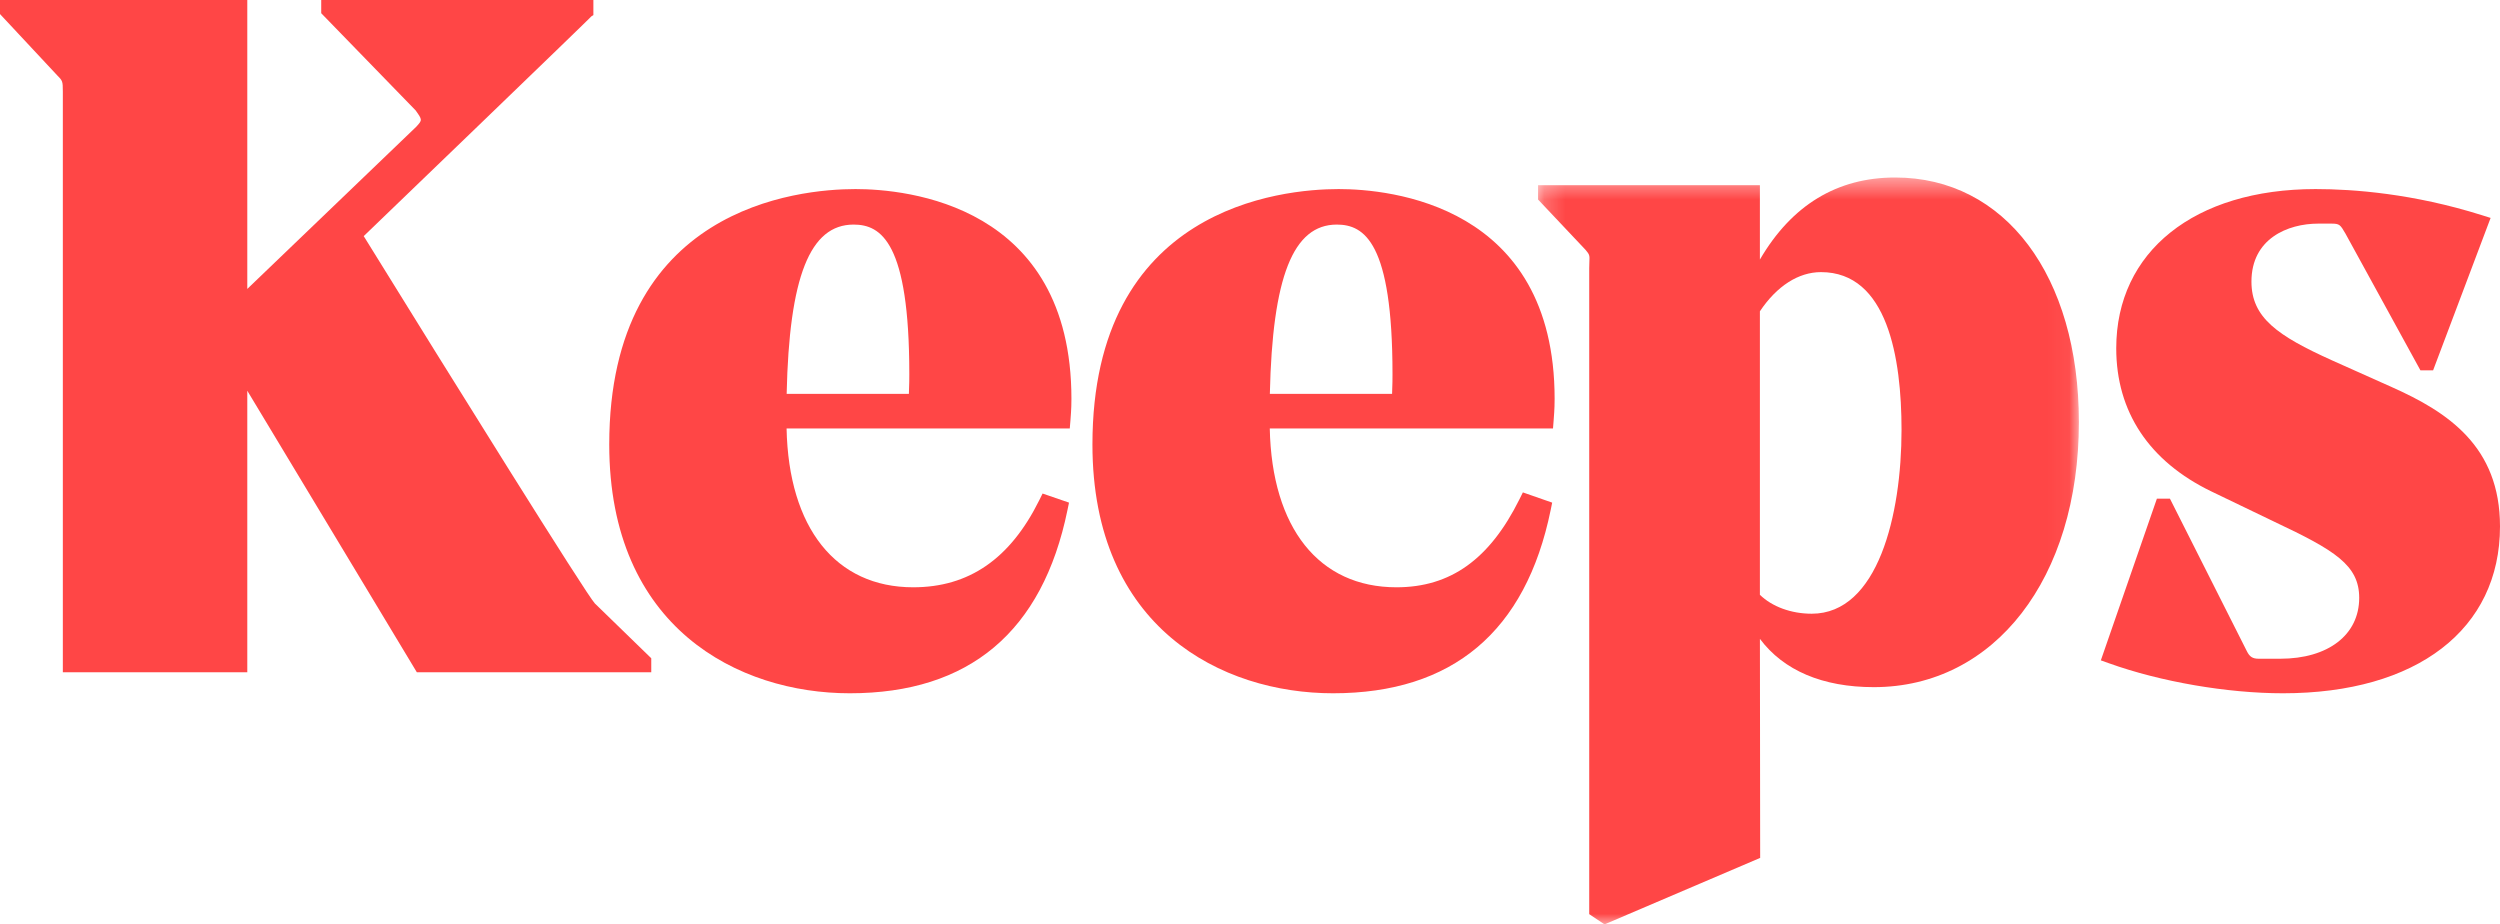 <?xml version="1.0" encoding="UTF-8"?>
<svg width="119px" height="44px" viewBox="0 0 119 44" version="1.1" xmlns="http://www.w3.org/2000/svg" xmlns:xlink="http://www.w3.org/1999/xlink">
    <!-- Generator: Sketch 47.1 (45422) - http://www.bohemiancoding.com/sketch -->
    <title>Page 1</title>
    <desc>Created with Sketch.</desc>
    <defs>
        <polygon id="path-1" points="25.955 36 0.211 36 0.211 0.449 25.955 0.449 25.955 36"></polygon>
    </defs>
    <g id="Batch-1" stroke="none" stroke-width="1" fill="none" fill-rule="evenodd">
        <g id="Quiz-1" transform="translate(-660, -25)">
            <g id="Desktop-Quiz-Nav" transform="translate(0, 1)">
                <g transform="translate(660, 24)">
                    <path d="M40.721,9 C37.971,9 29,9.877 29,21.159 C29,29.899 35.168,33 40.45,33 C46.139,33 49.625,30.066 50.811,24.281 L50.885,23.925 L49.627,23.492 L49.466,23.817 C48.083,26.602 46.121,27.955 43.469,27.955 C39.781,27.955 37.538,25.133 37.441,20.394 L50.921,20.394 L50.953,20.014 C51,19.453 51,19.123 51,18.982 C51,9.72 43.132,9 40.721,9 M40.631,10.69 C41.942,10.69 43.283,11.535 43.283,17.803 C43.283,17.955 43.283,18.323 43.263,18.749 L37.445,18.749 C37.566,13.178 38.552,10.69 40.631,10.69" id="Fill-1" fill="#FF4646"></path>
                    <path d="M63.721,9 C60.972,9 52,9.877 52,21.159 C52,29.899 58.169,33 63.451,33 C69.139,33 72.625,30.066 73.811,24.281 L73.884,23.925 L72.489,23.438 L72.327,23.764 C70.906,26.623 69.046,27.955 66.47,27.955 C62.781,27.955 60.538,25.133 60.441,20.394 L73.923,20.394 L73.953,20.014 C74,19.453 74,19.123 74,18.982 C74,9.72 66.132,9 63.721,9 M63.631,10.69 C64.942,10.69 66.283,11.535 66.283,17.803 C66.283,17.955 66.283,18.323 66.263,18.749 L60.445,18.749 C60.567,13.178 61.552,10.69 63.631,10.69" id="Fill-3" fill="#FF4646"></path>
                    <g id="Group-7" transform="translate(73, 8)">
                        <mask id="mask-2" fill="white">
                            <use xlink:href="#path-1"></use>
                        </mask>
                        <g id="Clip-6"></g>
                        <path d="M17.21,0.449 C14.447,0.449 12.284,1.763 10.771,4.356 L10.771,0.816 L0.211,0.816 L0.211,1.497 L2.475,3.896 C2.67,4.123 2.668,4.167 2.655,4.456 C2.651,4.541 2.647,4.642 2.647,4.764 L2.647,35.514 L3.376,36 L10.784,32.836 L10.772,22.41 C11.899,23.917 13.757,24.708 16.195,24.708 C21.941,24.708 25.955,19.523 25.955,12.097 C25.955,5.13 22.44,0.449 17.21,0.449 M17.513,12.464 C17.513,16.5 16.393,21.213 13.237,21.213 C12.264,21.213 11.35,20.878 10.771,20.312 L10.771,6.818 C11.576,5.615 12.607,4.953 13.679,4.953 C16.847,4.953 17.513,9.038 17.513,12.464" id="Fill-5" fill="#FF4646" mask="url(#mask-2)"></path>
                    </g>
                    <path d="M113.839,18.421 L111.004,17.153 C108.406,15.98 107.169,15.12 107.169,13.404 C107.169,11.367 108.885,10.644 110.353,10.644 L110.974,10.644 C111.366,10.644 111.397,10.698 111.64,11.113 L115.212,17.627 L115.816,17.627 L118.553,10.373 L118.139,10.243 C114.876,9.216 112.032,9 110.221,9 C104.457,9 100.733,11.975 100.733,16.579 C100.733,19.603 102.299,21.959 105.263,23.393 L108.279,24.845 C111.135,26.194 112.298,26.898 112.298,28.459 C112.298,30.219 110.821,31.356 108.537,31.356 L107.518,31.356 C107.225,31.356 107.081,31.264 106.947,30.99 L103.289,23.737 L102.668,23.737 L100,31.433 L100.383,31.57 C102.838,32.452 106.014,33 108.67,33 C115.042,33 119,29.957 119,25.059 C119,21.247 116.52,19.616 113.839,18.421" id="Fill-8" fill="#FF4646"></path>
                    <path d="M17.313,11.239 C17.313,11.239 28.245,0.718 28.146,0.781 L28.245,0.718 L28.245,0 L15.29,0 L15.29,0.629 L19.784,5.255 C20.108,5.711 20.108,5.711 19.815,6.032 L11.771,13.753 L11.771,0 L0,0 L0,0.669 L2.713,3.576 C2.976,3.841 2.991,3.856 2.991,4.354 L2.991,32 L11.771,32 L11.771,18.599 L19.724,31.805 L19.842,32 L31,32 L31,31.334 L28.316,28.725 C27.929,28.328 21.557,18.105 17.313,11.239" id="Fill-10" fill="#FF4646"></path>
                </g>
            </g>
        </g>
    </g>
</svg>